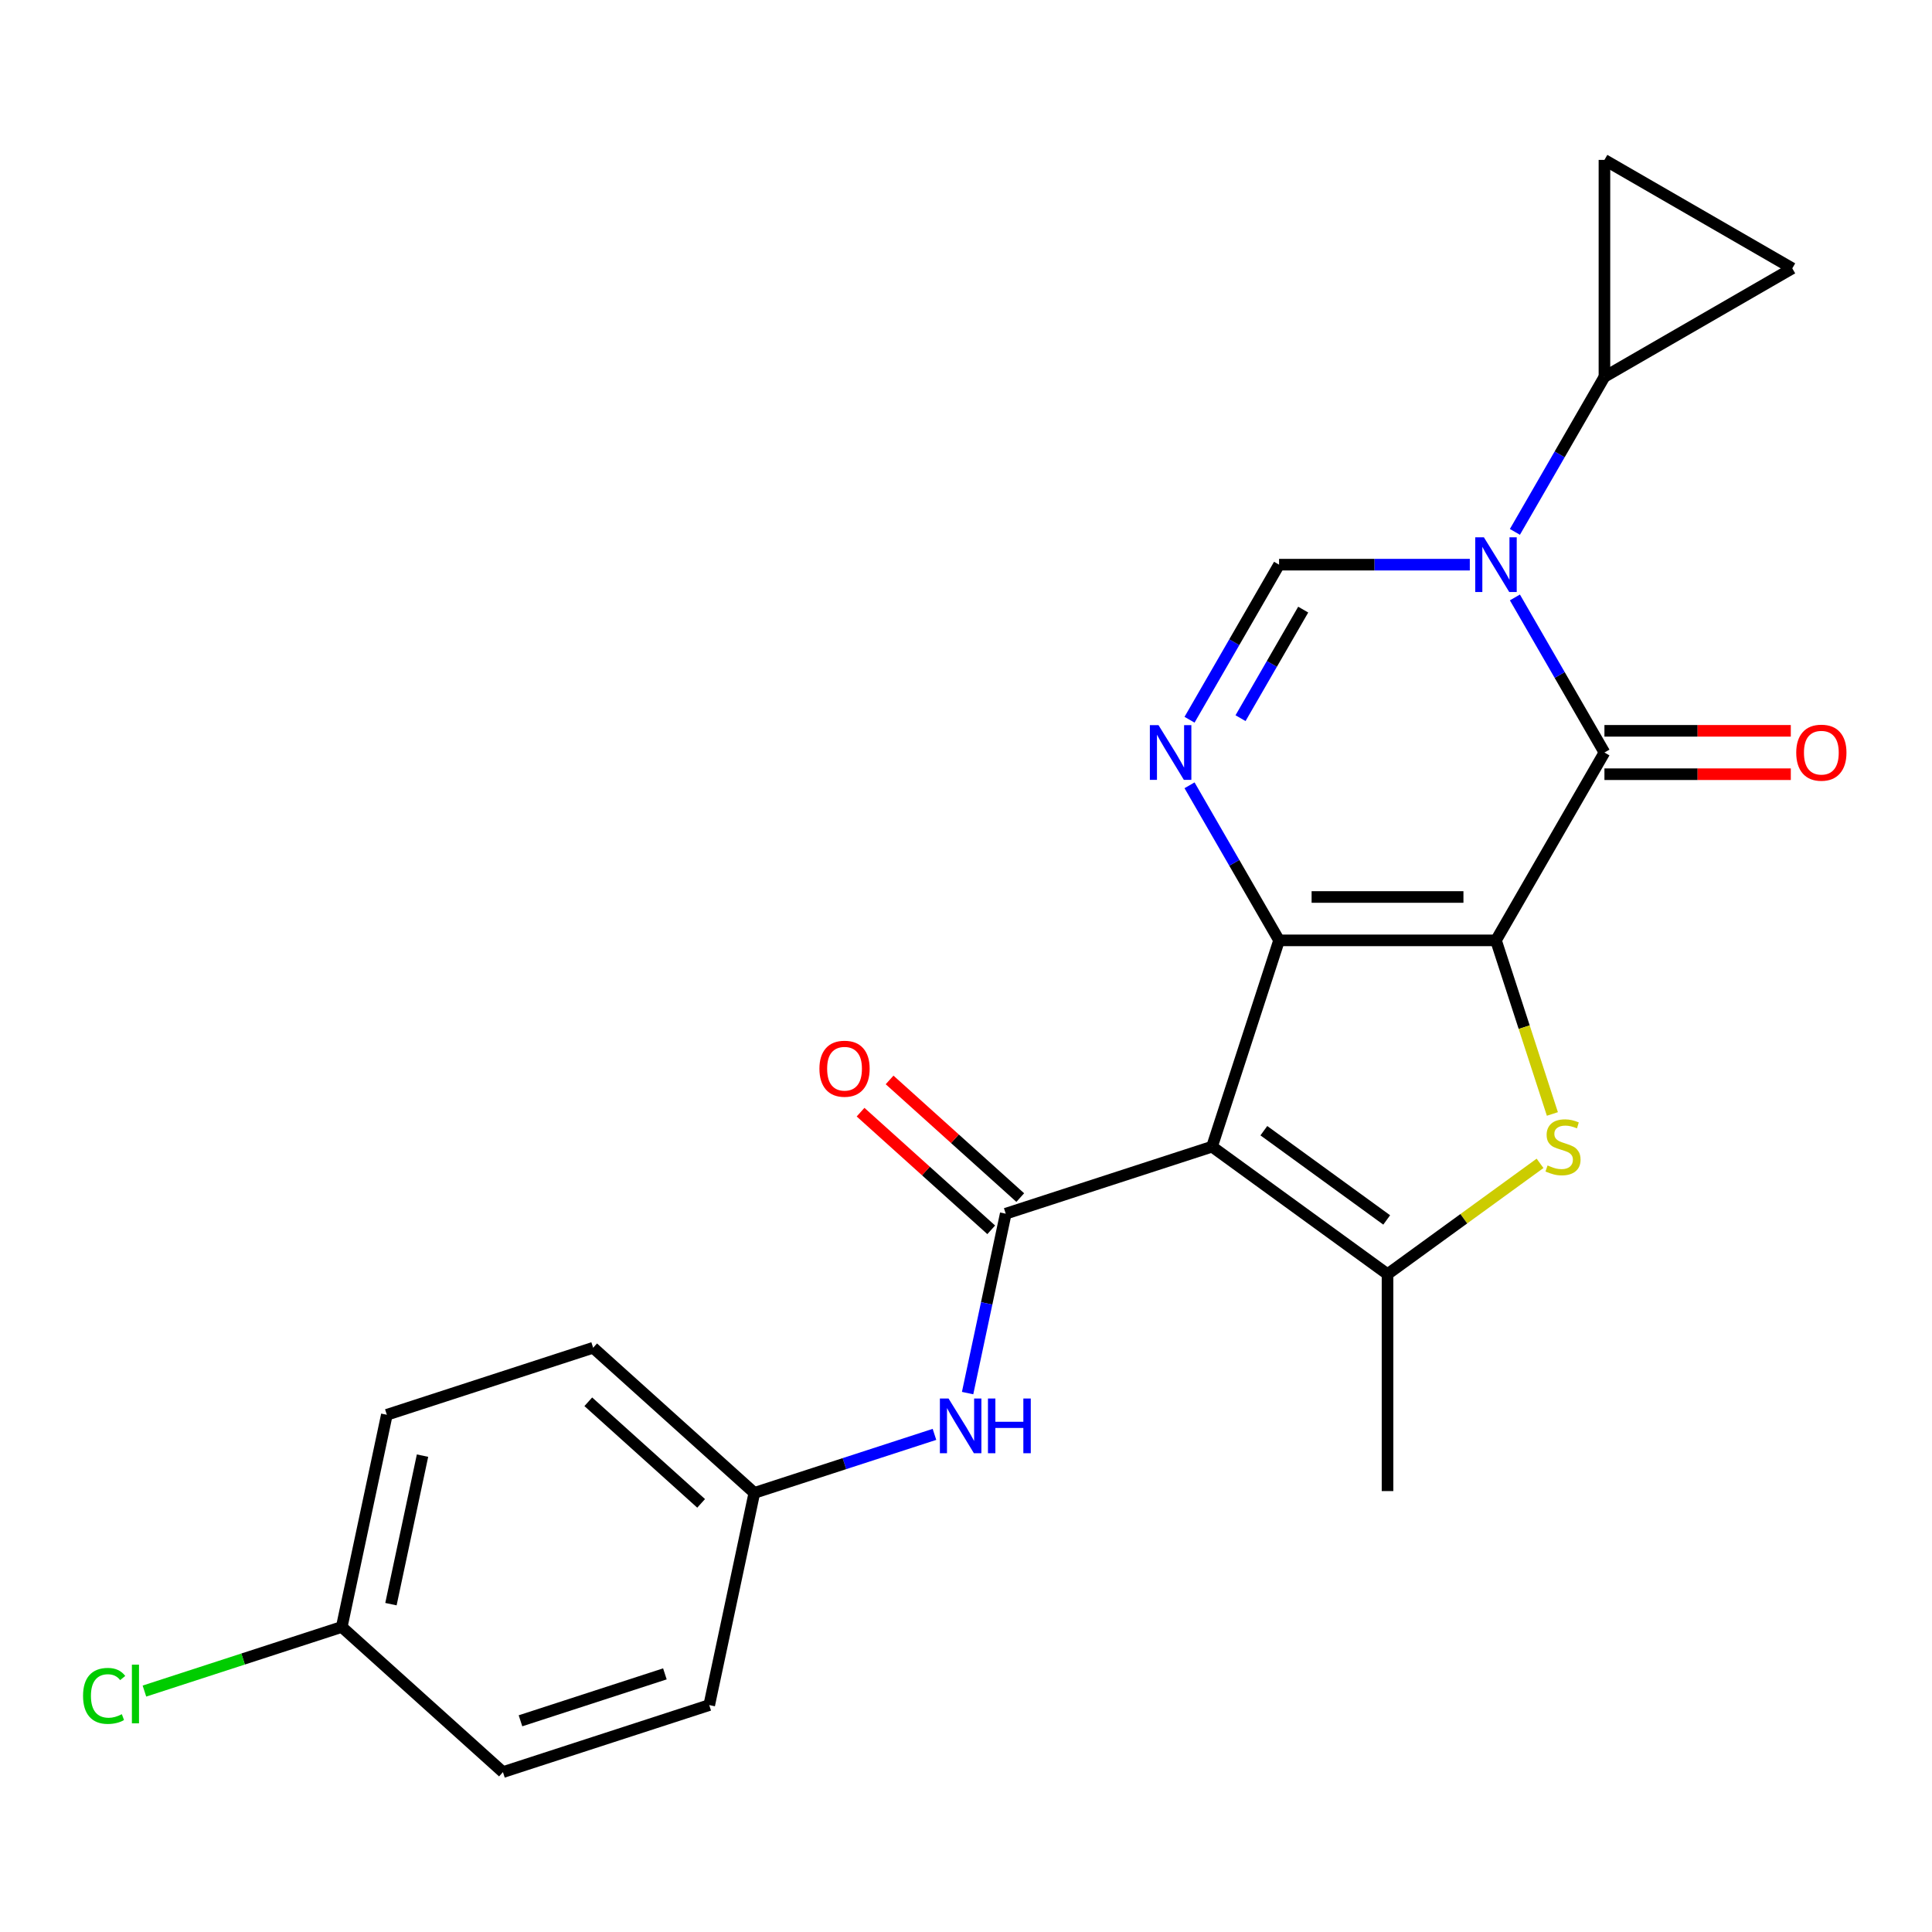 <?xml version='1.0' encoding='iso-8859-1'?>
<svg version='1.1' baseProfile='full'
              xmlns='http://www.w3.org/2000/svg'
                      xmlns:rdkit='http://www.rdkit.org/xml'
                      xmlns:xlink='http://www.w3.org/1999/xlink'
                  xml:space='preserve'
width='1000px' height='1000px' viewBox='0 0 1000 1000'>
<!-- END OF HEADER -->
<rect style='opacity:1.0;fill:#FFFFFF;stroke:none' width='1000' height='1000' x='0' y='0'> </rect>
<path class='bond-0' d='M 774.316,486.733 L 662.042,486.733' style='fill:none;fill-rule:evenodd;stroke:#000000;stroke-width:6px;stroke-linecap:butt;stroke-linejoin:miter;stroke-opacity:1' />
<path class='bond-0' d='M 757.475,464.278 L 678.883,464.278' style='fill:none;fill-rule:evenodd;stroke:#000000;stroke-width:6px;stroke-linecap:butt;stroke-linejoin:miter;stroke-opacity:1' />
<path class='bond-2' d='M 774.316,486.733 L 830.454,389.501' style='fill:none;fill-rule:evenodd;stroke:#000000;stroke-width:6px;stroke-linecap:butt;stroke-linejoin:miter;stroke-opacity:1' />
<path class='bond-4' d='M 774.316,486.733 L 788.914,531.66' style='fill:none;fill-rule:evenodd;stroke:#000000;stroke-width:6px;stroke-linecap:butt;stroke-linejoin:miter;stroke-opacity:1' />
<path class='bond-4' d='M 788.914,531.66 L 803.511,576.586' style='fill:none;fill-rule:evenodd;stroke:#CCCC00;stroke-width:6px;stroke-linecap:butt;stroke-linejoin:miter;stroke-opacity:1' />
<path class='bond-1' d='M 662.042,486.733 L 627.347,593.513' style='fill:none;fill-rule:evenodd;stroke:#000000;stroke-width:6px;stroke-linecap:butt;stroke-linejoin:miter;stroke-opacity:1' />
<path class='bond-5' d='M 662.042,486.733 L 638.871,446.6' style='fill:none;fill-rule:evenodd;stroke:#000000;stroke-width:6px;stroke-linecap:butt;stroke-linejoin:miter;stroke-opacity:1' />
<path class='bond-5' d='M 638.871,446.6 L 615.701,406.468' style='fill:none;fill-rule:evenodd;stroke:#0000FF;stroke-width:6px;stroke-linecap:butt;stroke-linejoin:miter;stroke-opacity:1' />
<path class='bond-7' d='M 627.347,593.513 L 520.568,628.207' style='fill:none;fill-rule:evenodd;stroke:#000000;stroke-width:6px;stroke-linecap:butt;stroke-linejoin:miter;stroke-opacity:1' />
<path class='bond-23' d='M 627.347,593.513 L 718.179,659.506' style='fill:none;fill-rule:evenodd;stroke:#000000;stroke-width:6px;stroke-linecap:butt;stroke-linejoin:miter;stroke-opacity:1' />
<path class='bond-23' d='M 654.171,585.245 L 717.753,631.44' style='fill:none;fill-rule:evenodd;stroke:#000000;stroke-width:6px;stroke-linecap:butt;stroke-linejoin:miter;stroke-opacity:1' />
<path class='bond-3' d='M 830.454,389.501 L 807.283,349.368' style='fill:none;fill-rule:evenodd;stroke:#000000;stroke-width:6px;stroke-linecap:butt;stroke-linejoin:miter;stroke-opacity:1' />
<path class='bond-3' d='M 807.283,349.368 L 784.112,309.235' style='fill:none;fill-rule:evenodd;stroke:#0000FF;stroke-width:6px;stroke-linecap:butt;stroke-linejoin:miter;stroke-opacity:1' />
<path class='bond-13' d='M 830.454,400.728 L 878.687,400.728' style='fill:none;fill-rule:evenodd;stroke:#000000;stroke-width:6px;stroke-linecap:butt;stroke-linejoin:miter;stroke-opacity:1' />
<path class='bond-13' d='M 878.687,400.728 L 926.921,400.728' style='fill:none;fill-rule:evenodd;stroke:#FF0000;stroke-width:6px;stroke-linecap:butt;stroke-linejoin:miter;stroke-opacity:1' />
<path class='bond-13' d='M 830.454,378.273 L 878.687,378.273' style='fill:none;fill-rule:evenodd;stroke:#000000;stroke-width:6px;stroke-linecap:butt;stroke-linejoin:miter;stroke-opacity:1' />
<path class='bond-13' d='M 878.687,378.273 L 926.921,378.273' style='fill:none;fill-rule:evenodd;stroke:#FF0000;stroke-width:6px;stroke-linecap:butt;stroke-linejoin:miter;stroke-opacity:1' />
<path class='bond-8' d='M 760.77,292.268 L 711.406,292.268' style='fill:none;fill-rule:evenodd;stroke:#0000FF;stroke-width:6px;stroke-linecap:butt;stroke-linejoin:miter;stroke-opacity:1' />
<path class='bond-8' d='M 711.406,292.268 L 662.042,292.268' style='fill:none;fill-rule:evenodd;stroke:#000000;stroke-width:6px;stroke-linecap:butt;stroke-linejoin:miter;stroke-opacity:1' />
<path class='bond-9' d='M 784.112,275.301 L 807.283,235.169' style='fill:none;fill-rule:evenodd;stroke:#0000FF;stroke-width:6px;stroke-linecap:butt;stroke-linejoin:miter;stroke-opacity:1' />
<path class='bond-9' d='M 807.283,235.169 L 830.454,195.036' style='fill:none;fill-rule:evenodd;stroke:#000000;stroke-width:6px;stroke-linecap:butt;stroke-linejoin:miter;stroke-opacity:1' />
<path class='bond-6' d='M 797.124,602.149 L 757.652,630.827' style='fill:none;fill-rule:evenodd;stroke:#CCCC00;stroke-width:6px;stroke-linecap:butt;stroke-linejoin:miter;stroke-opacity:1' />
<path class='bond-6' d='M 757.652,630.827 L 718.179,659.506' style='fill:none;fill-rule:evenodd;stroke:#000000;stroke-width:6px;stroke-linecap:butt;stroke-linejoin:miter;stroke-opacity:1' />
<path class='bond-24' d='M 615.701,372.534 L 638.871,332.401' style='fill:none;fill-rule:evenodd;stroke:#0000FF;stroke-width:6px;stroke-linecap:butt;stroke-linejoin:miter;stroke-opacity:1' />
<path class='bond-24' d='M 638.871,332.401 L 662.042,292.268' style='fill:none;fill-rule:evenodd;stroke:#000000;stroke-width:6px;stroke-linecap:butt;stroke-linejoin:miter;stroke-opacity:1' />
<path class='bond-24' d='M 642.098,371.722 L 658.318,343.629' style='fill:none;fill-rule:evenodd;stroke:#0000FF;stroke-width:6px;stroke-linecap:butt;stroke-linejoin:miter;stroke-opacity:1' />
<path class='bond-24' d='M 658.318,343.629 L 674.537,315.536' style='fill:none;fill-rule:evenodd;stroke:#000000;stroke-width:6px;stroke-linecap:butt;stroke-linejoin:miter;stroke-opacity:1' />
<path class='bond-16' d='M 718.179,659.506 L 718.179,771.78' style='fill:none;fill-rule:evenodd;stroke:#000000;stroke-width:6px;stroke-linecap:butt;stroke-linejoin:miter;stroke-opacity:1' />
<path class='bond-10' d='M 520.568,628.207 L 510.7,674.634' style='fill:none;fill-rule:evenodd;stroke:#000000;stroke-width:6px;stroke-linecap:butt;stroke-linejoin:miter;stroke-opacity:1' />
<path class='bond-10' d='M 510.7,674.634 L 500.831,721.061' style='fill:none;fill-rule:evenodd;stroke:#0000FF;stroke-width:6px;stroke-linecap:butt;stroke-linejoin:miter;stroke-opacity:1' />
<path class='bond-14' d='M 528.081,619.864 L 494.266,589.417' style='fill:none;fill-rule:evenodd;stroke:#000000;stroke-width:6px;stroke-linecap:butt;stroke-linejoin:miter;stroke-opacity:1' />
<path class='bond-14' d='M 494.266,589.417 L 460.451,558.97' style='fill:none;fill-rule:evenodd;stroke:#FF0000;stroke-width:6px;stroke-linecap:butt;stroke-linejoin:miter;stroke-opacity:1' />
<path class='bond-14' d='M 513.055,636.551 L 479.241,606.104' style='fill:none;fill-rule:evenodd;stroke:#000000;stroke-width:6px;stroke-linecap:butt;stroke-linejoin:miter;stroke-opacity:1' />
<path class='bond-14' d='M 479.241,606.104 L 445.426,575.657' style='fill:none;fill-rule:evenodd;stroke:#FF0000;stroke-width:6px;stroke-linecap:butt;stroke-linejoin:miter;stroke-opacity:1' />
<path class='bond-11' d='M 830.454,195.036 L 830.454,82.761' style='fill:none;fill-rule:evenodd;stroke:#000000;stroke-width:6px;stroke-linecap:butt;stroke-linejoin:miter;stroke-opacity:1' />
<path class='bond-12' d='M 830.454,195.036 L 927.686,138.899' style='fill:none;fill-rule:evenodd;stroke:#000000;stroke-width:6px;stroke-linecap:butt;stroke-linejoin:miter;stroke-opacity:1' />
<path class='bond-15' d='M 483.678,742.43 L 437.062,757.576' style='fill:none;fill-rule:evenodd;stroke:#0000FF;stroke-width:6px;stroke-linecap:butt;stroke-linejoin:miter;stroke-opacity:1' />
<path class='bond-15' d='M 437.062,757.576 L 390.445,772.723' style='fill:none;fill-rule:evenodd;stroke:#000000;stroke-width:6px;stroke-linecap:butt;stroke-linejoin:miter;stroke-opacity:1' />
<path class='bond-25' d='M 830.454,82.761 L 927.686,138.899' style='fill:none;fill-rule:evenodd;stroke:#000000;stroke-width:6px;stroke-linecap:butt;stroke-linejoin:miter;stroke-opacity:1' />
<path class='bond-19' d='M 390.445,772.723 L 367.102,882.544' style='fill:none;fill-rule:evenodd;stroke:#000000;stroke-width:6px;stroke-linecap:butt;stroke-linejoin:miter;stroke-opacity:1' />
<path class='bond-20' d='M 390.445,772.723 L 307.009,697.597' style='fill:none;fill-rule:evenodd;stroke:#000000;stroke-width:6px;stroke-linecap:butt;stroke-linejoin:miter;stroke-opacity:1' />
<path class='bond-20' d='M 362.905,778.141 L 304.5,725.553' style='fill:none;fill-rule:evenodd;stroke:#000000;stroke-width:6px;stroke-linecap:butt;stroke-linejoin:miter;stroke-opacity:1' />
<path class='bond-17' d='M 176.887,842.112 L 200.23,732.291' style='fill:none;fill-rule:evenodd;stroke:#000000;stroke-width:6px;stroke-linecap:butt;stroke-linejoin:miter;stroke-opacity:1' />
<path class='bond-17' d='M 202.353,830.308 L 218.693,753.433' style='fill:none;fill-rule:evenodd;stroke:#000000;stroke-width:6px;stroke-linecap:butt;stroke-linejoin:miter;stroke-opacity:1' />
<path class='bond-18' d='M 176.887,842.112 L 125.821,858.705' style='fill:none;fill-rule:evenodd;stroke:#000000;stroke-width:6px;stroke-linecap:butt;stroke-linejoin:miter;stroke-opacity:1' />
<path class='bond-18' d='M 125.821,858.705 L 74.754,875.297' style='fill:none;fill-rule:evenodd;stroke:#00CC00;stroke-width:6px;stroke-linecap:butt;stroke-linejoin:miter;stroke-opacity:1' />
<path class='bond-26' d='M 176.887,842.112 L 260.323,917.239' style='fill:none;fill-rule:evenodd;stroke:#000000;stroke-width:6px;stroke-linecap:butt;stroke-linejoin:miter;stroke-opacity:1' />
<path class='bond-22' d='M 367.102,882.544 L 260.323,917.239' style='fill:none;fill-rule:evenodd;stroke:#000000;stroke-width:6px;stroke-linecap:butt;stroke-linejoin:miter;stroke-opacity:1' />
<path class='bond-22' d='M 344.146,866.392 L 269.401,890.679' style='fill:none;fill-rule:evenodd;stroke:#000000;stroke-width:6px;stroke-linecap:butt;stroke-linejoin:miter;stroke-opacity:1' />
<path class='bond-21' d='M 307.009,697.597 L 200.23,732.291' style='fill:none;fill-rule:evenodd;stroke:#000000;stroke-width:6px;stroke-linecap:butt;stroke-linejoin:miter;stroke-opacity:1' />
<path  class='atom-4' d='M 768.056 278.108
L 777.336 293.108
Q 778.256 294.588, 779.736 297.268
Q 781.216 299.948, 781.296 300.108
L 781.296 278.108
L 785.056 278.108
L 785.056 306.428
L 781.176 306.428
L 771.216 290.028
Q 770.056 288.108, 768.816 285.908
Q 767.616 283.708, 767.256 283.028
L 767.256 306.428
L 763.576 306.428
L 763.576 278.108
L 768.056 278.108
' fill='#0000FF'/>
<path  class='atom-5' d='M 801.011 603.233
Q 801.331 603.353, 802.651 603.913
Q 803.971 604.473, 805.411 604.833
Q 806.891 605.153, 808.331 605.153
Q 811.011 605.153, 812.571 603.873
Q 814.131 602.553, 814.131 600.273
Q 814.131 598.713, 813.331 597.753
Q 812.571 596.793, 811.371 596.273
Q 810.171 595.753, 808.171 595.153
Q 805.651 594.393, 804.131 593.673
Q 802.651 592.953, 801.571 591.433
Q 800.531 589.913, 800.531 587.353
Q 800.531 583.793, 802.931 581.593
Q 805.371 579.393, 810.171 579.393
Q 813.451 579.393, 817.171 580.953
L 816.251 584.033
Q 812.851 582.633, 810.291 582.633
Q 807.531 582.633, 806.011 583.793
Q 804.491 584.913, 804.531 586.873
Q 804.531 588.393, 805.291 589.313
Q 806.091 590.233, 807.211 590.753
Q 808.371 591.273, 810.291 591.873
Q 812.851 592.673, 814.371 593.473
Q 815.891 594.273, 816.971 595.913
Q 818.091 597.513, 818.091 600.273
Q 818.091 604.193, 815.451 606.313
Q 812.851 608.393, 808.491 608.393
Q 805.971 608.393, 804.051 607.833
Q 802.171 607.313, 799.931 606.393
L 801.011 603.233
' fill='#CCCC00'/>
<path  class='atom-6' d='M 599.645 375.341
L 608.925 390.341
Q 609.845 391.821, 611.325 394.501
Q 612.805 397.181, 612.885 397.341
L 612.885 375.341
L 616.645 375.341
L 616.645 403.661
L 612.765 403.661
L 602.805 387.261
Q 601.645 385.341, 600.405 383.141
Q 599.205 380.941, 598.845 380.261
L 598.845 403.661
L 595.165 403.661
L 595.165 375.341
L 599.645 375.341
' fill='#0000FF'/>
<path  class='atom-11' d='M 490.965 723.868
L 500.245 738.868
Q 501.165 740.348, 502.645 743.028
Q 504.125 745.708, 504.205 745.868
L 504.205 723.868
L 507.965 723.868
L 507.965 752.188
L 504.085 752.188
L 494.125 735.788
Q 492.965 733.868, 491.725 731.668
Q 490.525 729.468, 490.165 728.788
L 490.165 752.188
L 486.485 752.188
L 486.485 723.868
L 490.965 723.868
' fill='#0000FF'/>
<path  class='atom-11' d='M 511.365 723.868
L 515.205 723.868
L 515.205 735.908
L 529.685 735.908
L 529.685 723.868
L 533.525 723.868
L 533.525 752.188
L 529.685 752.188
L 529.685 739.108
L 515.205 739.108
L 515.205 752.188
L 511.365 752.188
L 511.365 723.868
' fill='#0000FF'/>
<path  class='atom-14' d='M 929.728 389.581
Q 929.728 382.781, 933.088 378.981
Q 936.448 375.181, 942.728 375.181
Q 949.008 375.181, 952.368 378.981
Q 955.728 382.781, 955.728 389.581
Q 955.728 396.461, 952.328 400.381
Q 948.928 404.261, 942.728 404.261
Q 936.488 404.261, 933.088 400.381
Q 929.728 396.501, 929.728 389.581
M 942.728 401.061
Q 947.048 401.061, 949.368 398.181
Q 951.728 395.261, 951.728 389.581
Q 951.728 384.021, 949.368 381.221
Q 947.048 378.381, 942.728 378.381
Q 938.408 378.381, 936.048 381.181
Q 933.728 383.981, 933.728 389.581
Q 933.728 395.301, 936.048 398.181
Q 938.408 401.061, 942.728 401.061
' fill='#FF0000'/>
<path  class='atom-15' d='M 424.132 553.161
Q 424.132 546.361, 427.492 542.561
Q 430.852 538.761, 437.132 538.761
Q 443.412 538.761, 446.772 542.561
Q 450.132 546.361, 450.132 553.161
Q 450.132 560.041, 446.732 563.961
Q 443.332 567.841, 437.132 567.841
Q 430.892 567.841, 427.492 563.961
Q 424.132 560.081, 424.132 553.161
M 437.132 564.641
Q 441.452 564.641, 443.772 561.761
Q 446.132 558.841, 446.132 553.161
Q 446.132 547.601, 443.772 544.801
Q 441.452 541.961, 437.132 541.961
Q 432.812 541.961, 430.452 544.761
Q 428.132 547.561, 428.132 553.161
Q 428.132 558.881, 430.452 561.761
Q 432.812 564.641, 437.132 564.641
' fill='#FF0000'/>
<path  class='atom-19' d='M 42.988 877.787
Q 42.988 870.747, 46.268 867.067
Q 49.588 863.347, 55.868 863.347
Q 61.708 863.347, 64.828 867.467
L 62.188 869.627
Q 59.908 866.627, 55.868 866.627
Q 51.588 866.627, 49.308 869.507
Q 47.068 872.347, 47.068 877.787
Q 47.068 883.387, 49.388 886.267
Q 51.748 889.147, 56.308 889.147
Q 59.428 889.147, 63.068 887.267
L 64.188 890.267
Q 62.708 891.227, 60.468 891.787
Q 58.228 892.347, 55.748 892.347
Q 49.588 892.347, 46.268 888.587
Q 42.988 884.827, 42.988 877.787
' fill='#00CC00'/>
<path  class='atom-19' d='M 68.268 861.627
L 71.948 861.627
L 71.948 891.987
L 68.268 891.987
L 68.268 861.627
' fill='#00CC00'/>
</svg>
